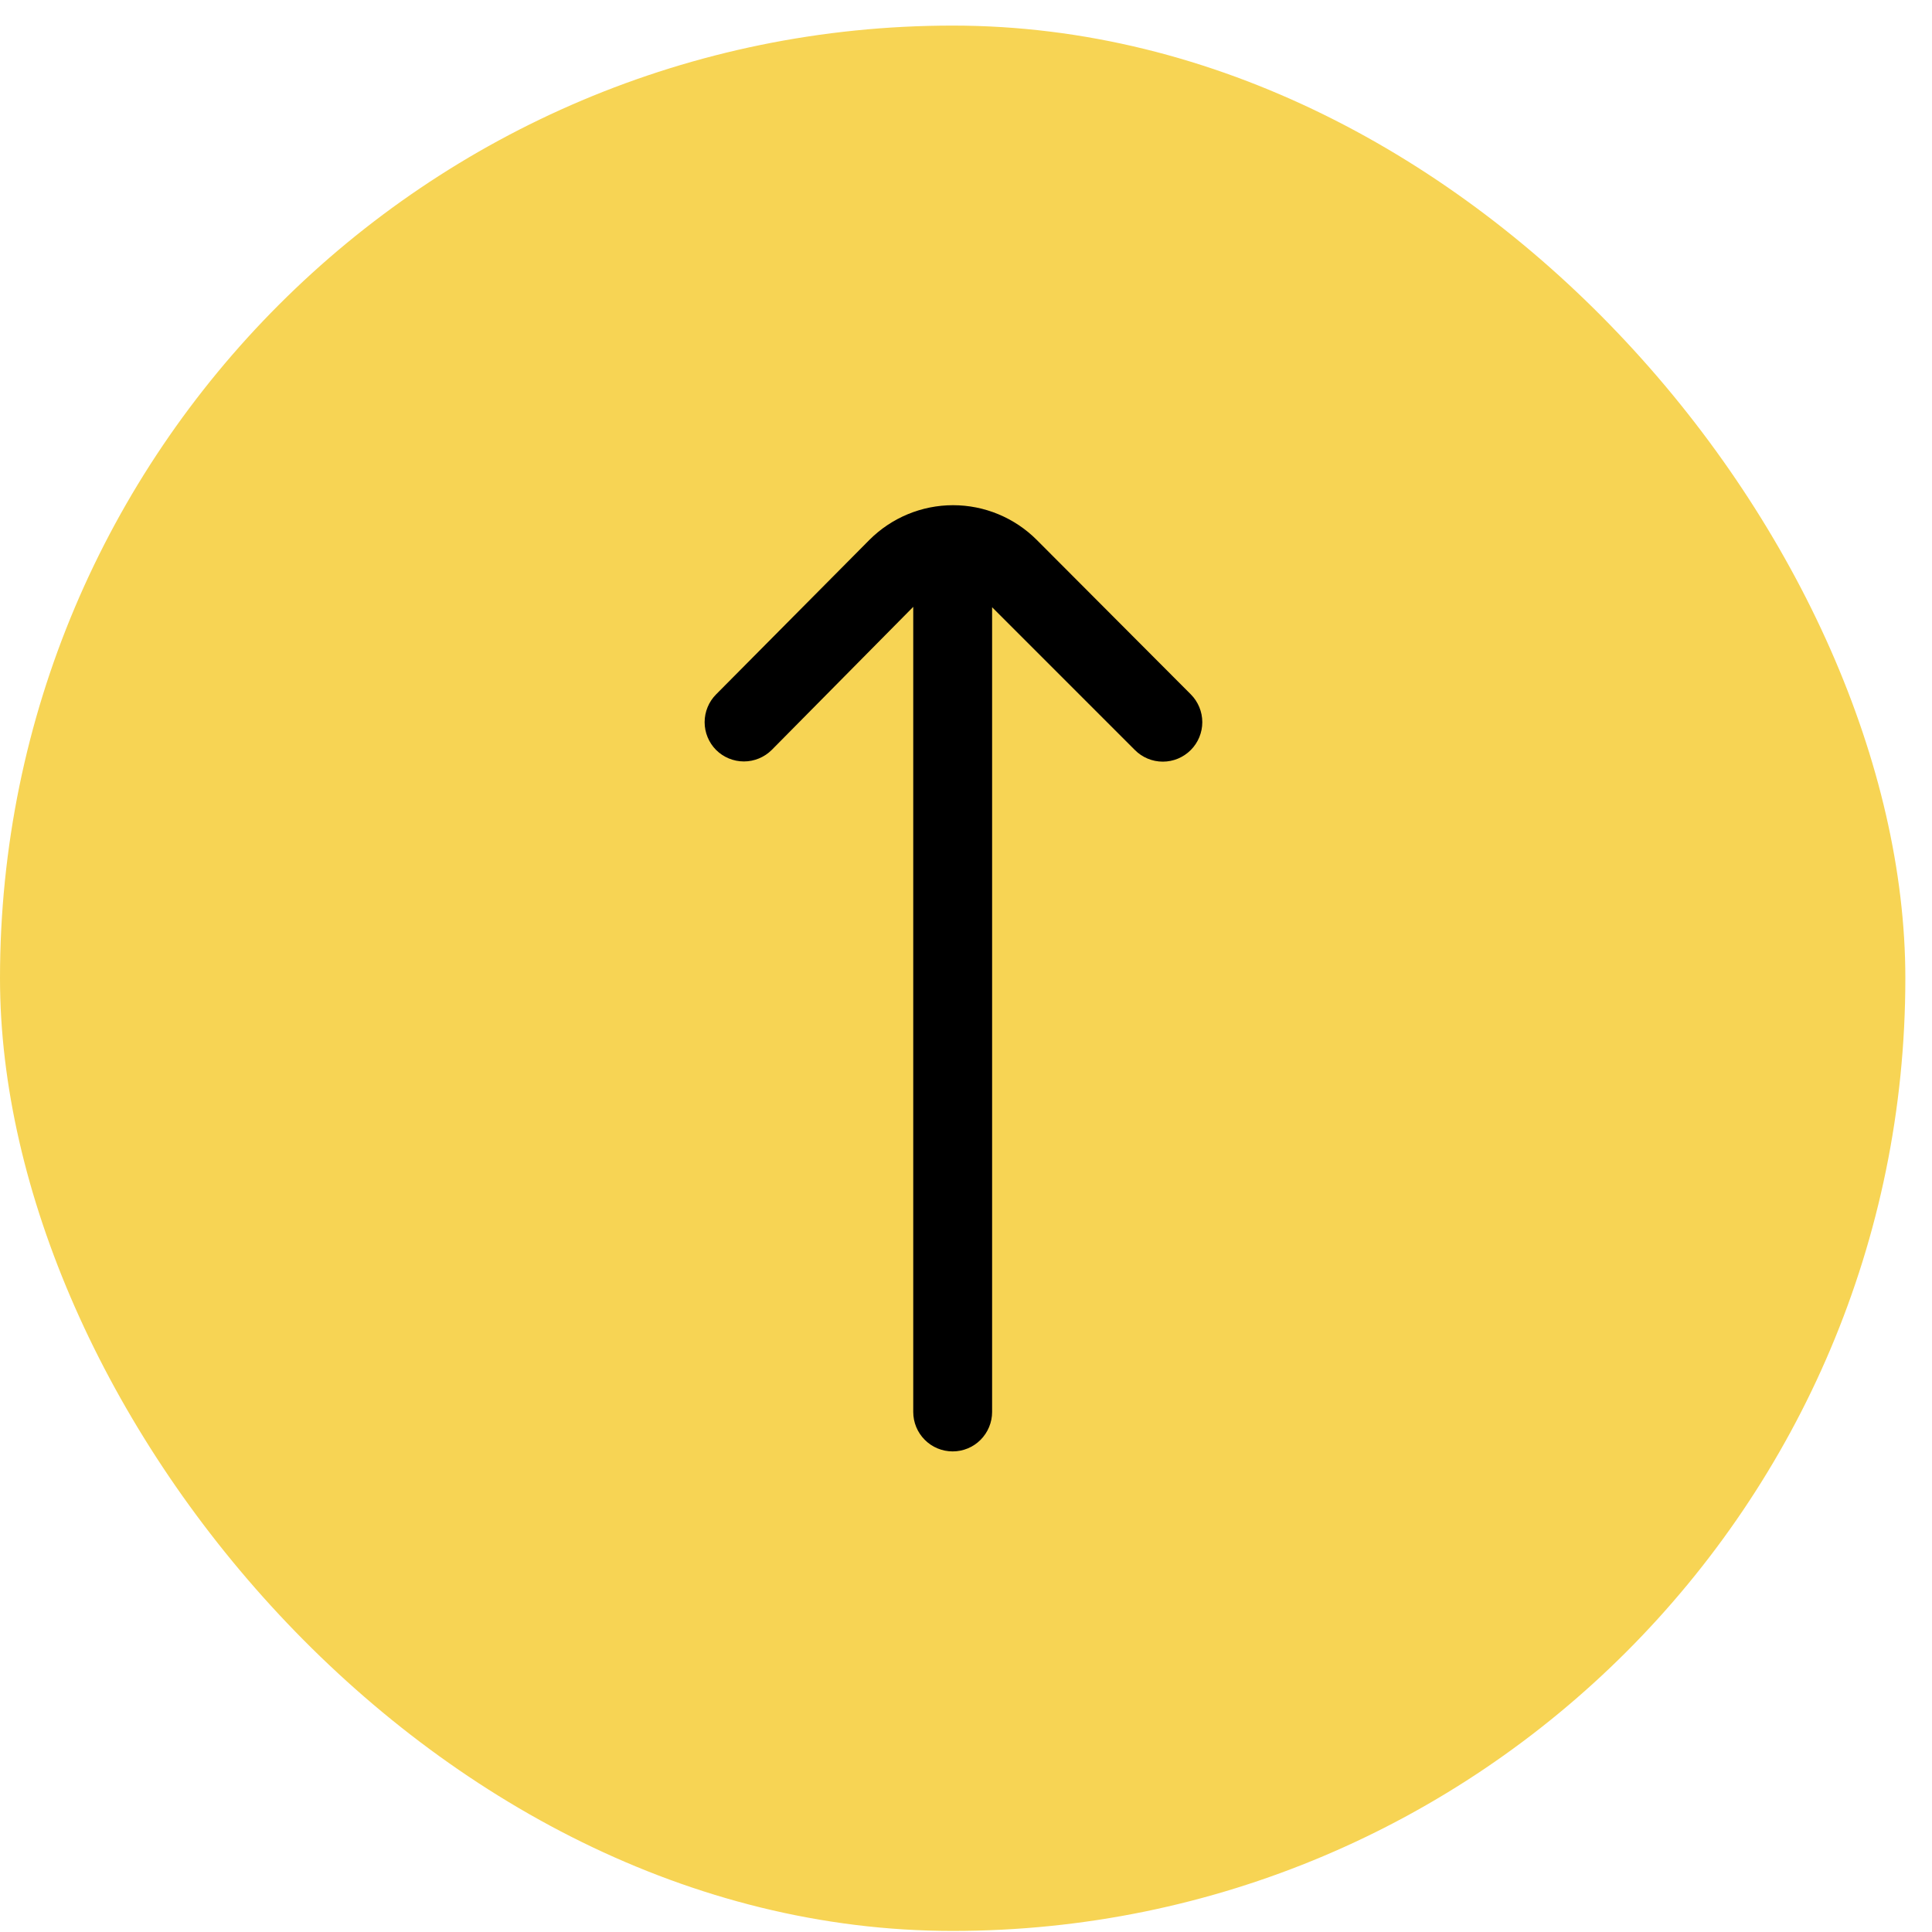 <svg xmlns="http://www.w3.org/2000/svg" width="49" height="49" viewBox="0 0 49 49" fill="none"><rect y="0.649" width="48.324" height="48.324" rx="24.162" fill="#F7D454"></rect><g clip-path="url(#clip0_555_2306)"><path d="M18.162 19.021C18.349 19.207 18.603 19.312 18.867 19.312C19.131 19.312 19.384 19.207 19.572 19.021L23.162 15.391V35.811C23.162 36.076 23.267 36.33 23.455 36.518C23.642 36.706 23.897 36.811 24.162 36.811C24.427 36.811 24.681 36.706 24.869 36.518C25.056 36.33 25.162 36.076 25.162 35.811V15.401L28.782 19.021C28.875 19.115 28.985 19.189 29.107 19.24C29.229 19.291 29.36 19.317 29.492 19.317C29.624 19.317 29.755 19.291 29.877 19.24C29.998 19.189 30.109 19.115 30.202 19.021C30.388 18.834 30.493 18.58 30.493 18.316C30.493 18.052 30.388 17.798 30.202 17.611L26.292 13.691C25.729 13.129 24.967 12.813 24.172 12.813C23.377 12.813 22.614 13.129 22.052 13.691L18.162 17.611C17.976 17.798 17.871 18.052 17.871 18.316C17.871 18.58 17.976 18.834 18.162 19.021Z" fill="black"></path></g><defs><clipPath id="clip0_555_2306"><rect width="24" height="24" fill="white" transform="translate(12.162 12.811)"></rect></clipPath></defs></svg>